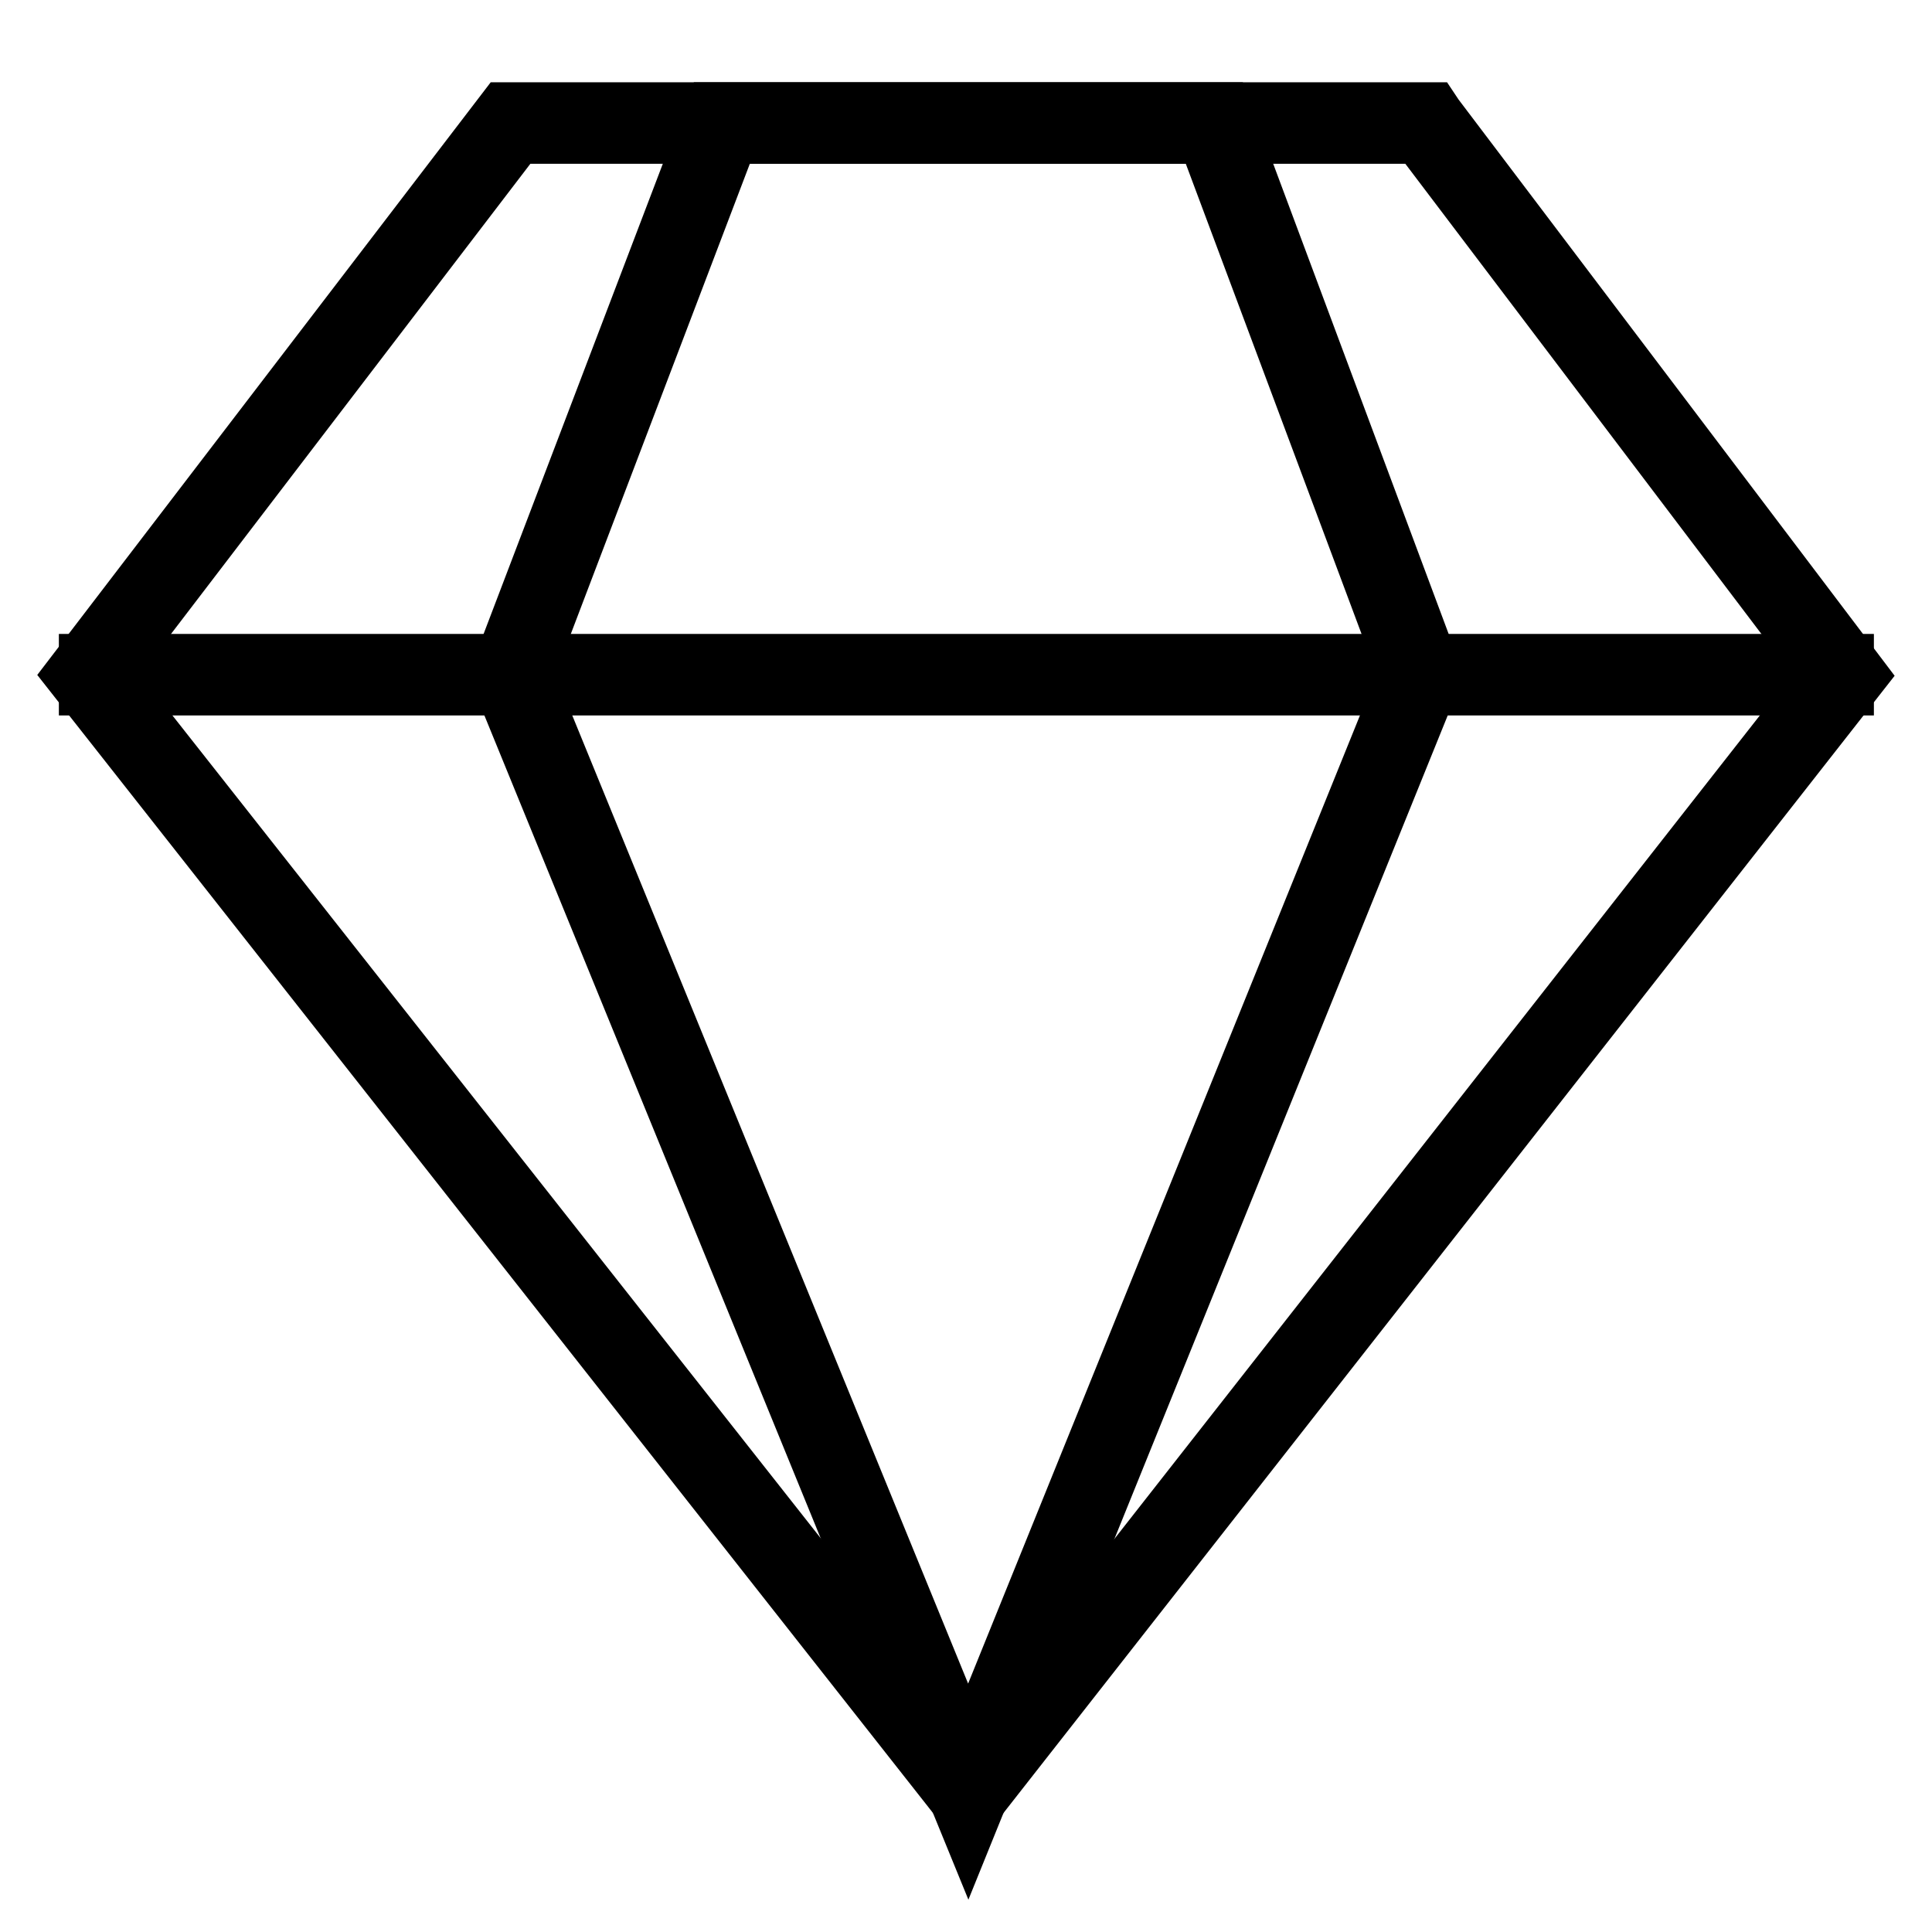 <?xml version="1.0" encoding="utf-8"?>
<!-- Svg Vector Icons : http://www.onlinewebfonts.com/icon -->
<!DOCTYPE svg PUBLIC "-//W3C//DTD SVG 1.1//EN" "http://www.w3.org/Graphics/SVG/1.1/DTD/svg11.dtd">
<svg version="1.1" xmlns="http://www.w3.org/2000/svg" xmlns:xlink="http://www.w3.org/1999/xlink" x="0px" y="0px" viewBox="0 0 256 256" enable-background="new 0 0 256 256" xml:space="preserve">
<g> <path stroke-width="8" fill-opacity="0" stroke="#000000"  d="M128.3,237.4L11.8,89.4l55.9-73.1h121.3l55.3,73.1L128.3,237.4z"/> <path stroke-width="8" fill-opacity="0" stroke="#000000"  d="M128.3,239.7L10,89.4l57-74.5h122.6l0.4,0.6l56,74L128.3,239.7z M13.5,89.4l114.8,145.7L242.5,89.4 l-54.3-71.7H68.3L13.5,89.4z"/> <path stroke-width="8" fill-opacity="0" stroke="#000000"  d="M128.3,237.4l-60.5-148l27.9-73.1h65.3l27.3,73.1L128.3,237.4z"/> <path stroke-width="8" fill-opacity="0" stroke="#000000"  d="M128.3,241.1l-62-151.7l28.4-74.5h67.2l27.8,74.5L128.3,241.1z M69.3,89.4l59,144.3l58.4-144.3l-26.8-71.7 H96.6L69.3,89.4z"/> <path stroke-width="8" fill-opacity="0" stroke="#000000"  d="M11.8,88h232.5v2.8H11.8V88z"/></g>
</svg>